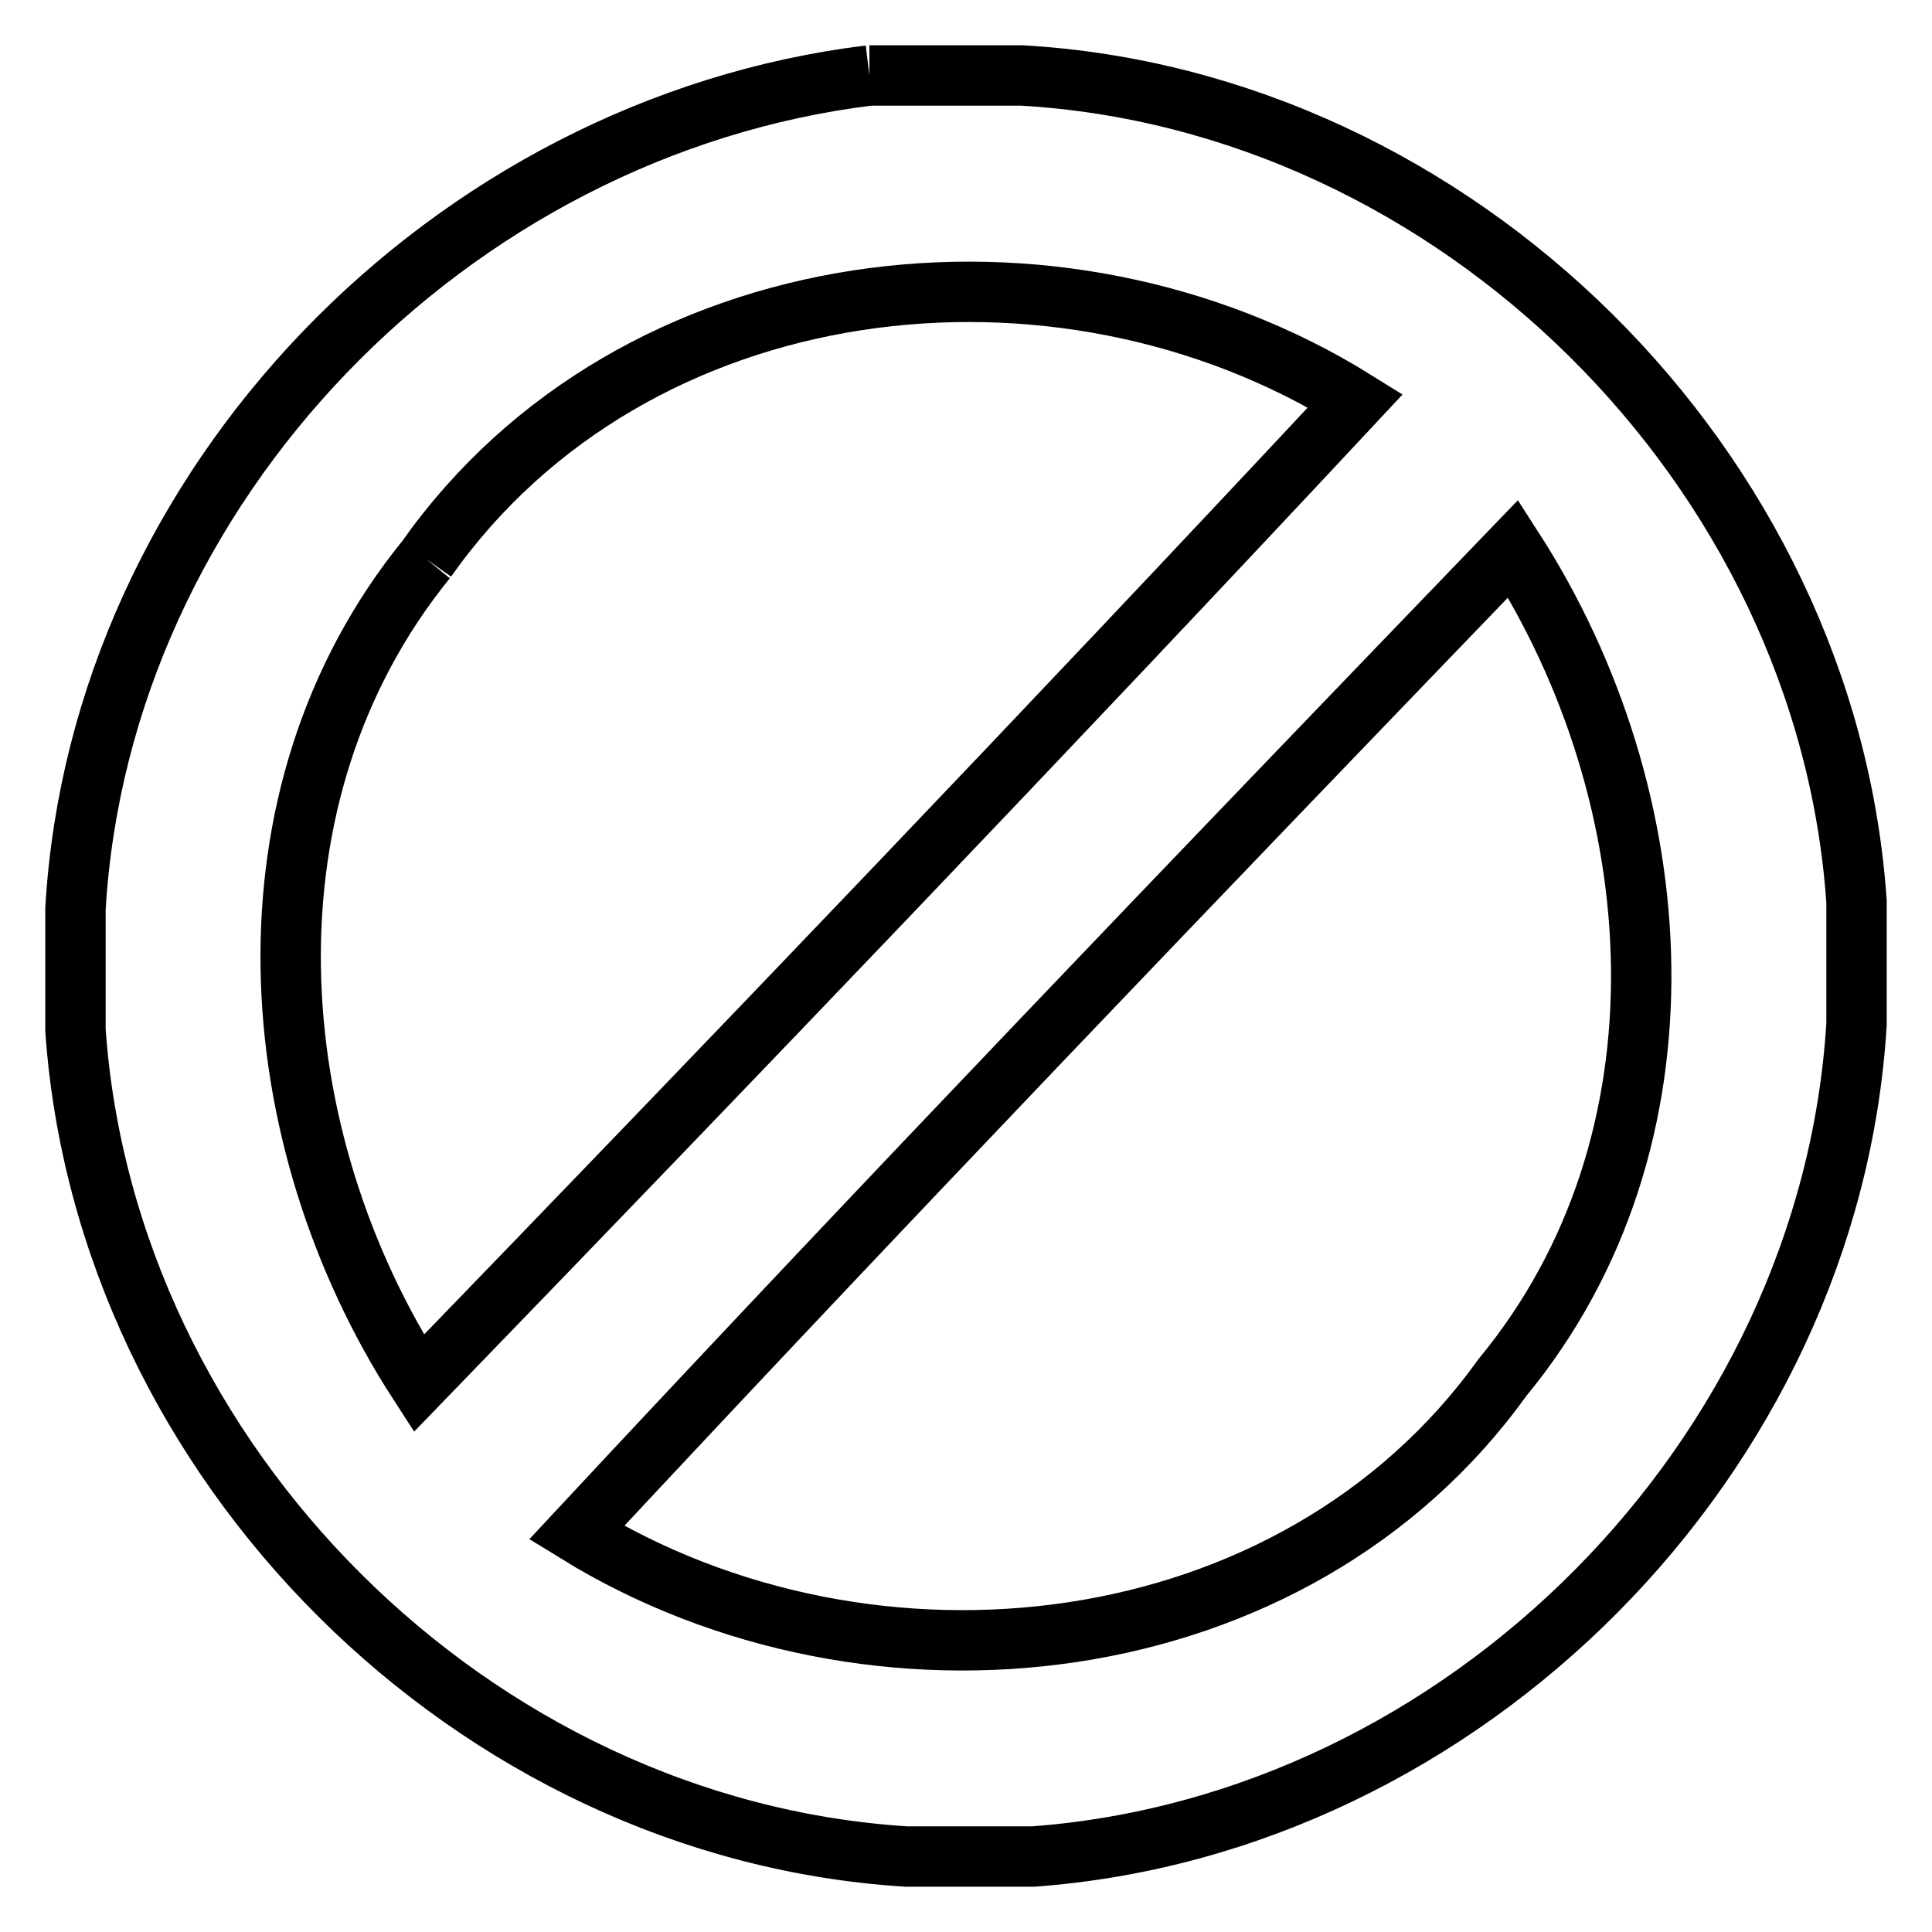 <?xml version="1.0" encoding="utf-8"?>
<!-- Svg Vector Icons : http://www.onlinewebfonts.com/icon -->
<!DOCTYPE svg PUBLIC "-//W3C//DTD SVG 1.1//EN" "http://www.w3.org/Graphics/SVG/1.1/DTD/svg11.dtd">
<svg version="1.1" xmlns="http://www.w3.org/2000/svg" xmlns:xlink="http://www.w3.org/1999/xlink" x="0px" y="0px" viewBox="0 0 256 256" enable-background="new 0 0 256 256" xml:space="preserve">
<g><g><path stroke-width="8" fill-opacity="0" stroke="#000000"  d="M115.2,10h20.2c57.5,3.3,106.7,52,110.6,109.5v16.2c-3.5,57.4-52,106.1-109.1,110.3h-16.8C62.7,242.4,14,193.8,10,136.5v-16.1C13.3,64.2,59.7,16.8,115.2,10 M56.5,74.1c-25.5,31.4-22.1,76.6-1,109.2c41.7-43.1,83.2-86.4,124.1-130.2C140.3,28.6,84,35.1,56.5,74.1 M76.4,203.1c39.1,24.1,95.1,17.9,122.7-20.6c25.9-31.4,22.6-76.9,1.4-109.8C158.8,116,117.3,159.2,76.4,203.1L76.4,203.1z"/></g></g>
</svg>